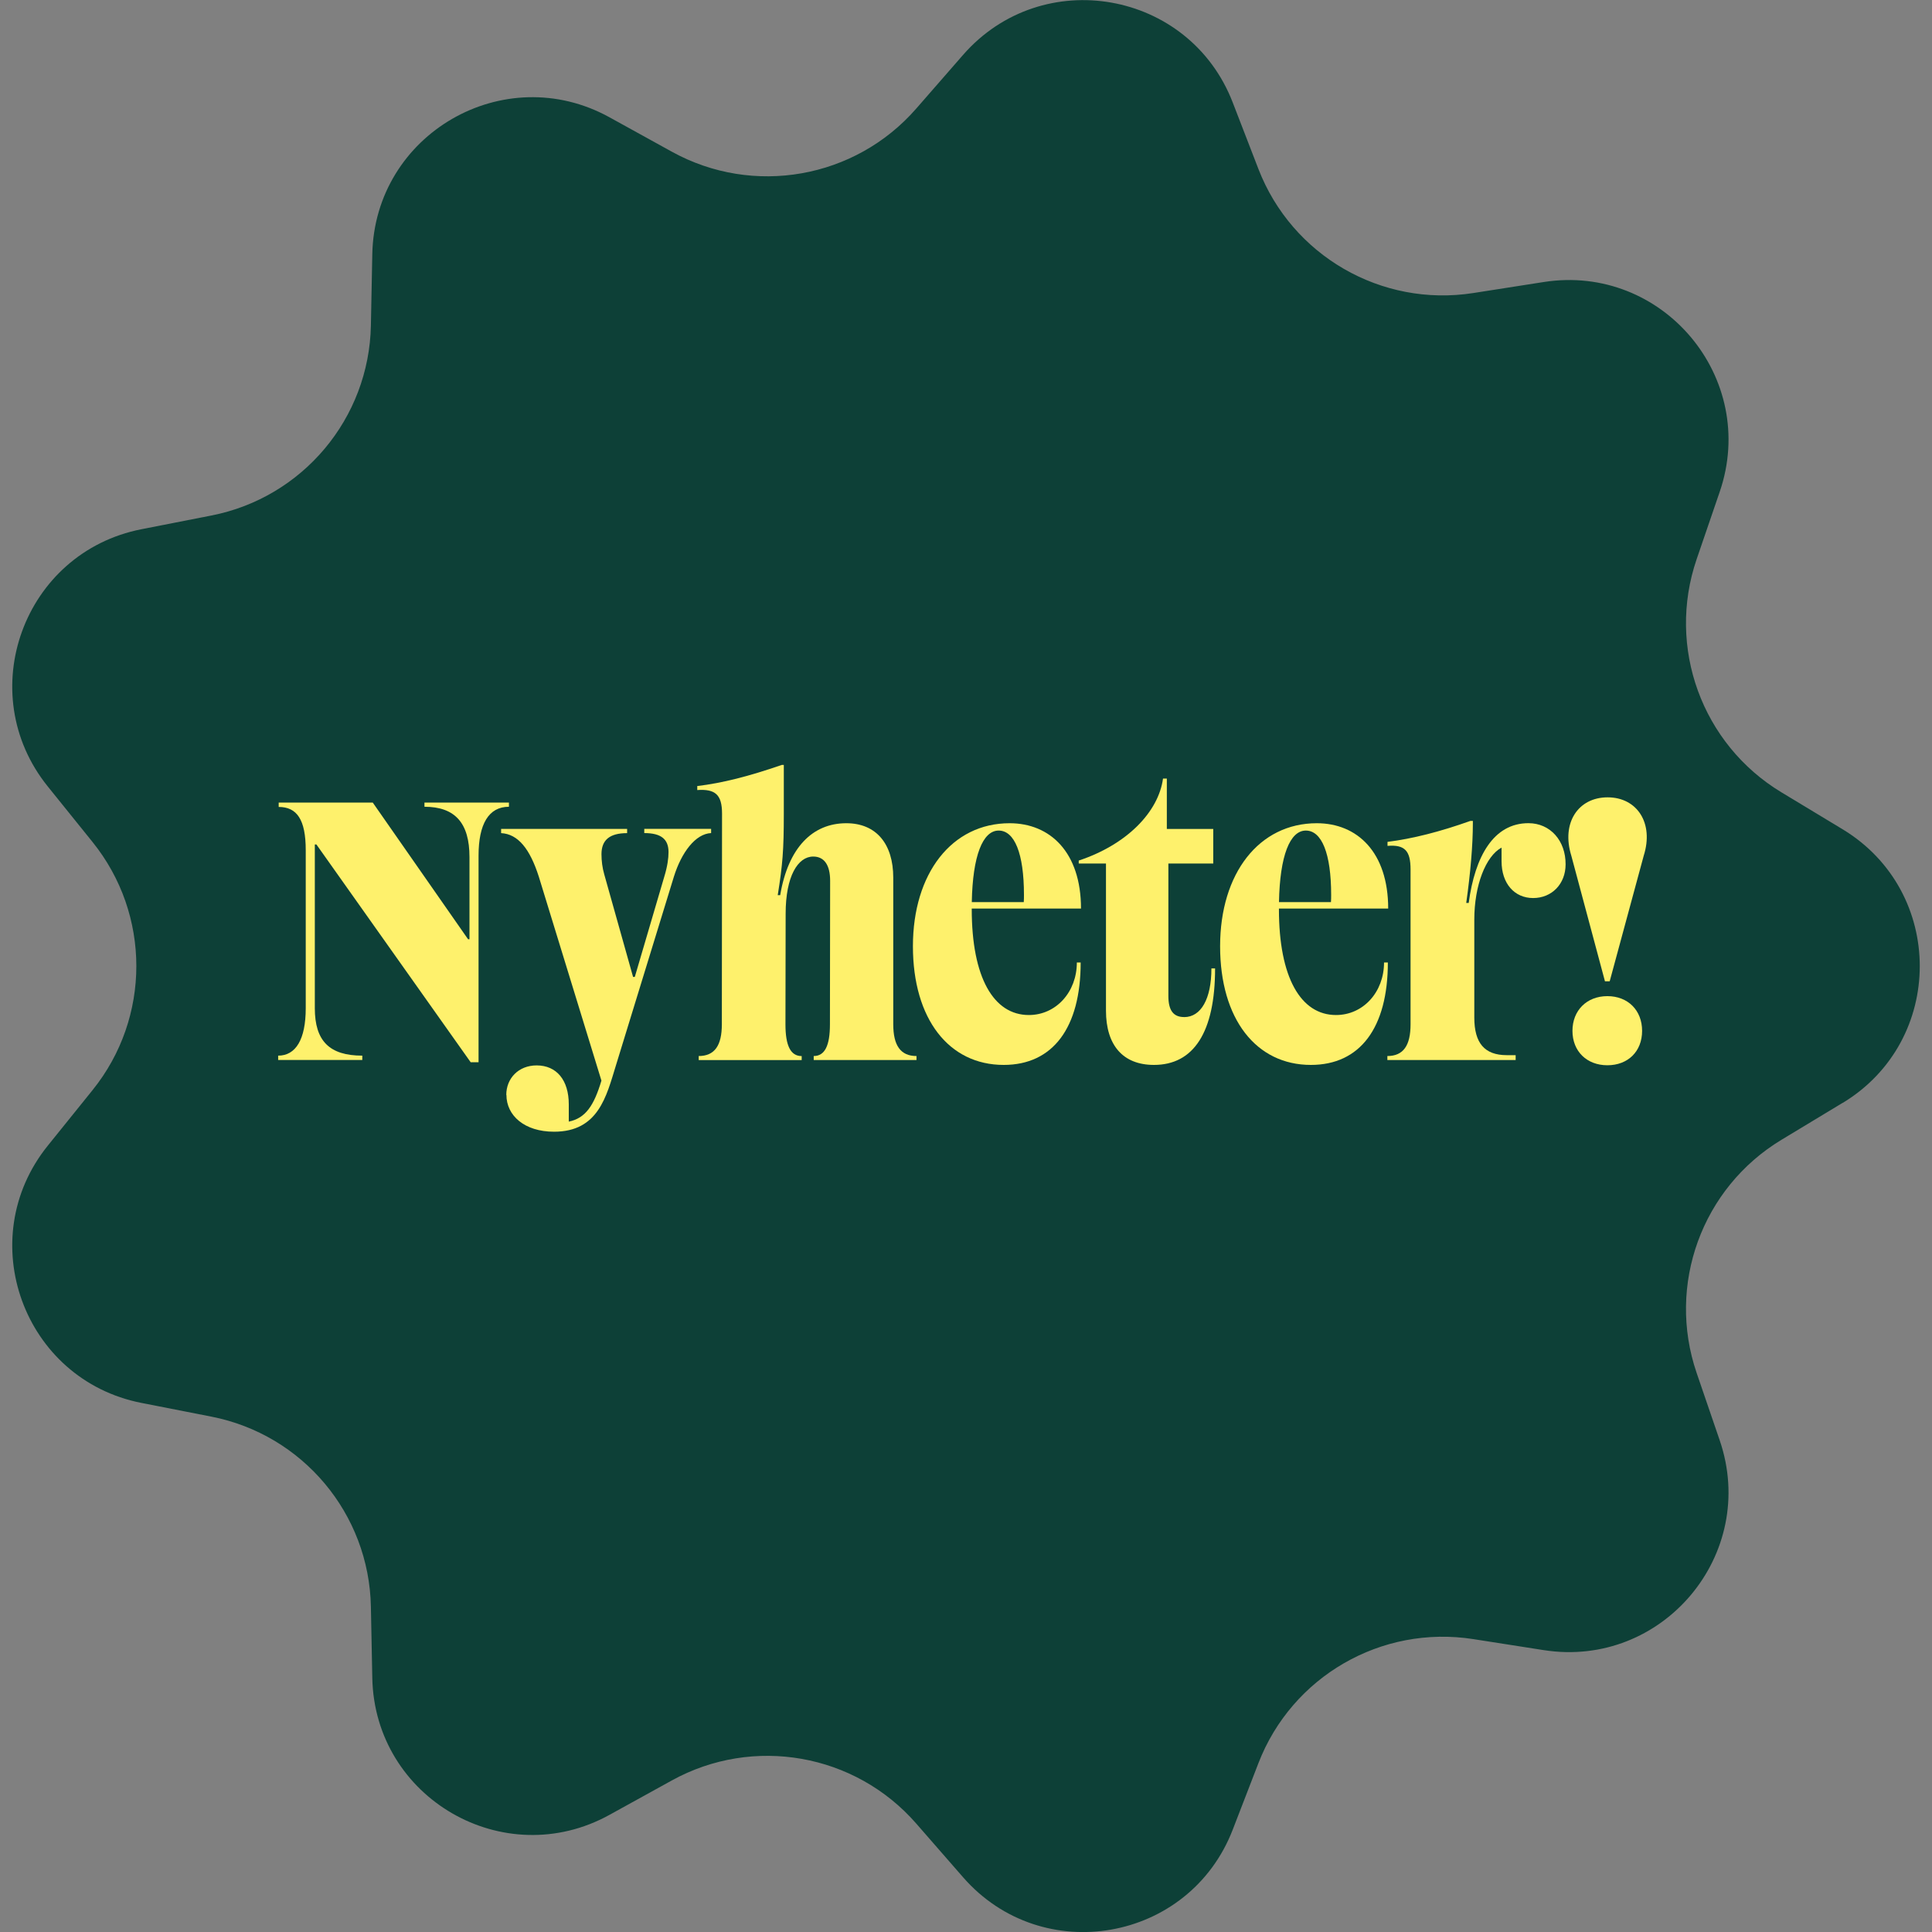 <?xml version="1.0" encoding="UTF-8"?>
<svg id="OUTLINES" xmlns="http://www.w3.org/2000/svg" version="1.1" viewBox="0 0 400 400">
  <rect x="0" y="0" width="400" height="400" fill="#808080" stroke="none"/>
  <!-- Generator: Adobe Illustrator 29.8.2, SVG Export Plug-In . SVG Version: 2.1.1 Build 3)  -->
  <defs>
    <style>
      .st0 {
        fill: #fef16c;
      }

      .st1 {
        fill: #0d4037;
      }
    </style>
  </defs>
  <path class="st1" d="M381.47,228.35l-12.63,7.63c-16.49,9.95-23.8,30.05-17.57,48.27l4.78,13.96c8.06,23.58-11.82,47.28-36.44,43.43l-14.58-2.28c-19.03-2.97-37.55,7.72-44.49,25.69l-5.32,13.77c-8.98,23.24-39.45,28.62-55.83,9.84l-9.7-11.12c-12.66-14.51-33.73-18.22-50.59-8.92l-12.92,7.13c-21.82,12.04-48.61-3.43-49.1-28.35l-.29-14.75c-.37-19.25-14.12-35.64-33.02-39.35l-14.48-2.84c-24.45-4.8-35.03-33.88-19.39-53.27l9.26-11.49c12.09-14.99,12.09-36.38,0-51.37l-9.26-11.49c-15.64-19.4-5.06-48.47,19.39-53.27l14.48-2.84c18.9-3.71,32.65-20.1,33.02-39.35l.29-14.75c.49-24.91,27.28-40.38,49.1-28.35l12.92,7.13c16.86,9.3,37.93,5.59,50.59-8.92l9.7-11.12c16.39-18.77,46.85-13.4,55.83,9.84l5.32,13.77c6.94,17.96,25.46,28.66,44.49,25.69l14.58-2.28c24.62-3.85,44.51,19.85,36.44,43.43l-4.78,13.96c-6.23,18.22,1.08,38.32,17.57,48.27l12.63,7.63c21.33,12.88,21.33,43.82,0,56.69Z"/>
  <g>
    <path class="st0" d="M75.01,218.56v.9h-17.42v-.9c3.65,0,5.71-3.36,5.71-9.83v-32.7c0-6.32-1.81-8.96-5.6-8.96v-.9h19.48l19.73,28.29h.29v-17.02c0-7.01-2.96-10.41-9.32-10.41v-.87h17.49v.87c-4.19,0-6.29,3.58-6.29,10.12v42.78h-1.63l-31.94-45.09h-.33v33.89c0,6.76,3,9.83,9.83,9.83Z"/>
    <path class="st0" d="M104.82,226.69c0-3.43,2.53-6.11,6.29-6.11,4.12,0,6.65,3.04,6.65,8.06v3.58c3.47-.72,5.2-3.29,6.76-8.49l-12.97-42.24c-1.84-5.75-4.3-8.82-7.8-9v-.87h26.09v.87c-3.69,0-5.31,1.48-5.31,4.37,0,1.37.18,2.82.58,4.19l5.96,21.21h.36l6.11-20.78c.65-2.13.87-3.79.87-5.06,0-2.64-1.48-3.94-5.02-3.94v-.87h13.84v.87c-3.25.14-6.14,4.01-7.7,9l-12.03,39.17c-1.95,6.32-3.61,13.66-12.79,13.66-6.14,0-9.86-3.36-9.86-7.62Z"/>
    <path class="st0" d="M144.64,218.64c3.32,0,4.81-2.17,4.81-6.58l.04-43.61c0-3.94-1.41-5.13-5.13-4.88v-.83c5.17-.61,10.7-2.02,17.49-4.37h.43v10.23c0,7.33-.25,10.48-1.26,16.73h.51c1.66-9.83,6.68-14.89,13.69-14.89,6.18,0,9.72,4.26,9.72,11.27v30.35c0,4.41,1.52,6.58,4.81,6.58v.83h-21.28v-.83c2.31,0,3.36-2.17,3.36-6.58l.04-29.7c0-3.22-1.19-5.02-3.5-5.02-3.18,0-5.71,4.08-5.71,11.82l-.04,22.91c0,4.41,1.05,6.58,3.36,6.58v.83h-21.32v-.83Z"/>
    <path class="st0" d="M207.8,220.48c-11.31,0-18.79-9.47-18.79-24.57s8.06-25.47,20.02-25.47c8.38,0,14.78,6,14.78,17.67h-22.62v.14c0,14.13,4.52,21.9,11.82,21.9,5.64,0,9.94-4.77,9.94-10.88h.79c0,13.51-5.75,21.21-15.93,21.21ZM211.96,186.77c.04-.51.04-.98.04-1.48,0-8.6-1.95-13.33-5.24-13.33s-5.38,5.2-5.56,14.81h10.77Z"/>
    <path class="st0" d="M245.17,210.58c3.47,0,5.64-3.76,5.64-10.08h.76c0,13.22-4.44,19.98-12.65,19.98-6.43,0-9.94-4.08-9.94-11.24v-30.46h-5.64v-.61c9.94-3.29,16.51-10.04,17.45-16.98h.79v10.44h9.61v7.15h-9.29v27.42c0,2.96,1.01,4.37,3.25,4.37Z"/>
    <path class="st0" d="M271.4,220.48c-11.31,0-18.79-9.47-18.79-24.57s8.06-25.47,20.02-25.47c8.38,0,14.78,6,14.78,17.67h-22.62v.14c0,14.13,4.52,21.9,11.82,21.9,5.64,0,9.94-4.77,9.94-10.88h.79c0,13.51-5.75,21.21-15.93,21.21ZM275.56,186.77c.04-.51.04-.98.04-1.48,0-8.6-1.95-13.33-5.24-13.33s-5.38,5.2-5.56,14.81h10.77Z"/>
    <path class="st0" d="M287.23,218.64c3.32,0,4.81-2.17,4.81-6.58v-32.05c0-3.87-1.19-5.17-4.77-4.88v-.83c5.17-.65,10.88-2.1,17.16-4.34h.51v.47c0,4.66-.51,10.37-1.37,16.51h.51c1.3-9.68,5.17-16.51,12.36-16.51,4.55,0,7.73,3.65,7.7,8.53,0,4.05-2.85,6.97-6.72,6.97s-6.54-3-6.54-7.62v-2.82c-3.29,1.77-5.64,7.84-5.64,14.89v20.31c0,5.24,2.1,7.77,6.72,7.77h1.84v1.01h-26.56v-.83Z"/>
    <path class="st0" d="M332.29,203.17l-6.97-26.02c-2.1-6.76,1.41-12.07,7.52-12.07s9.61,5.35,7.48,12.07l-7.05,26.02h-.98ZM332.79,206.24c4.26,0,7.19,2.93,7.19,7.19s-2.93,7.12-7.19,7.12-7.23-2.89-7.23-7.12,2.96-7.19,7.23-7.19Z"/>
  </g>
</svg>